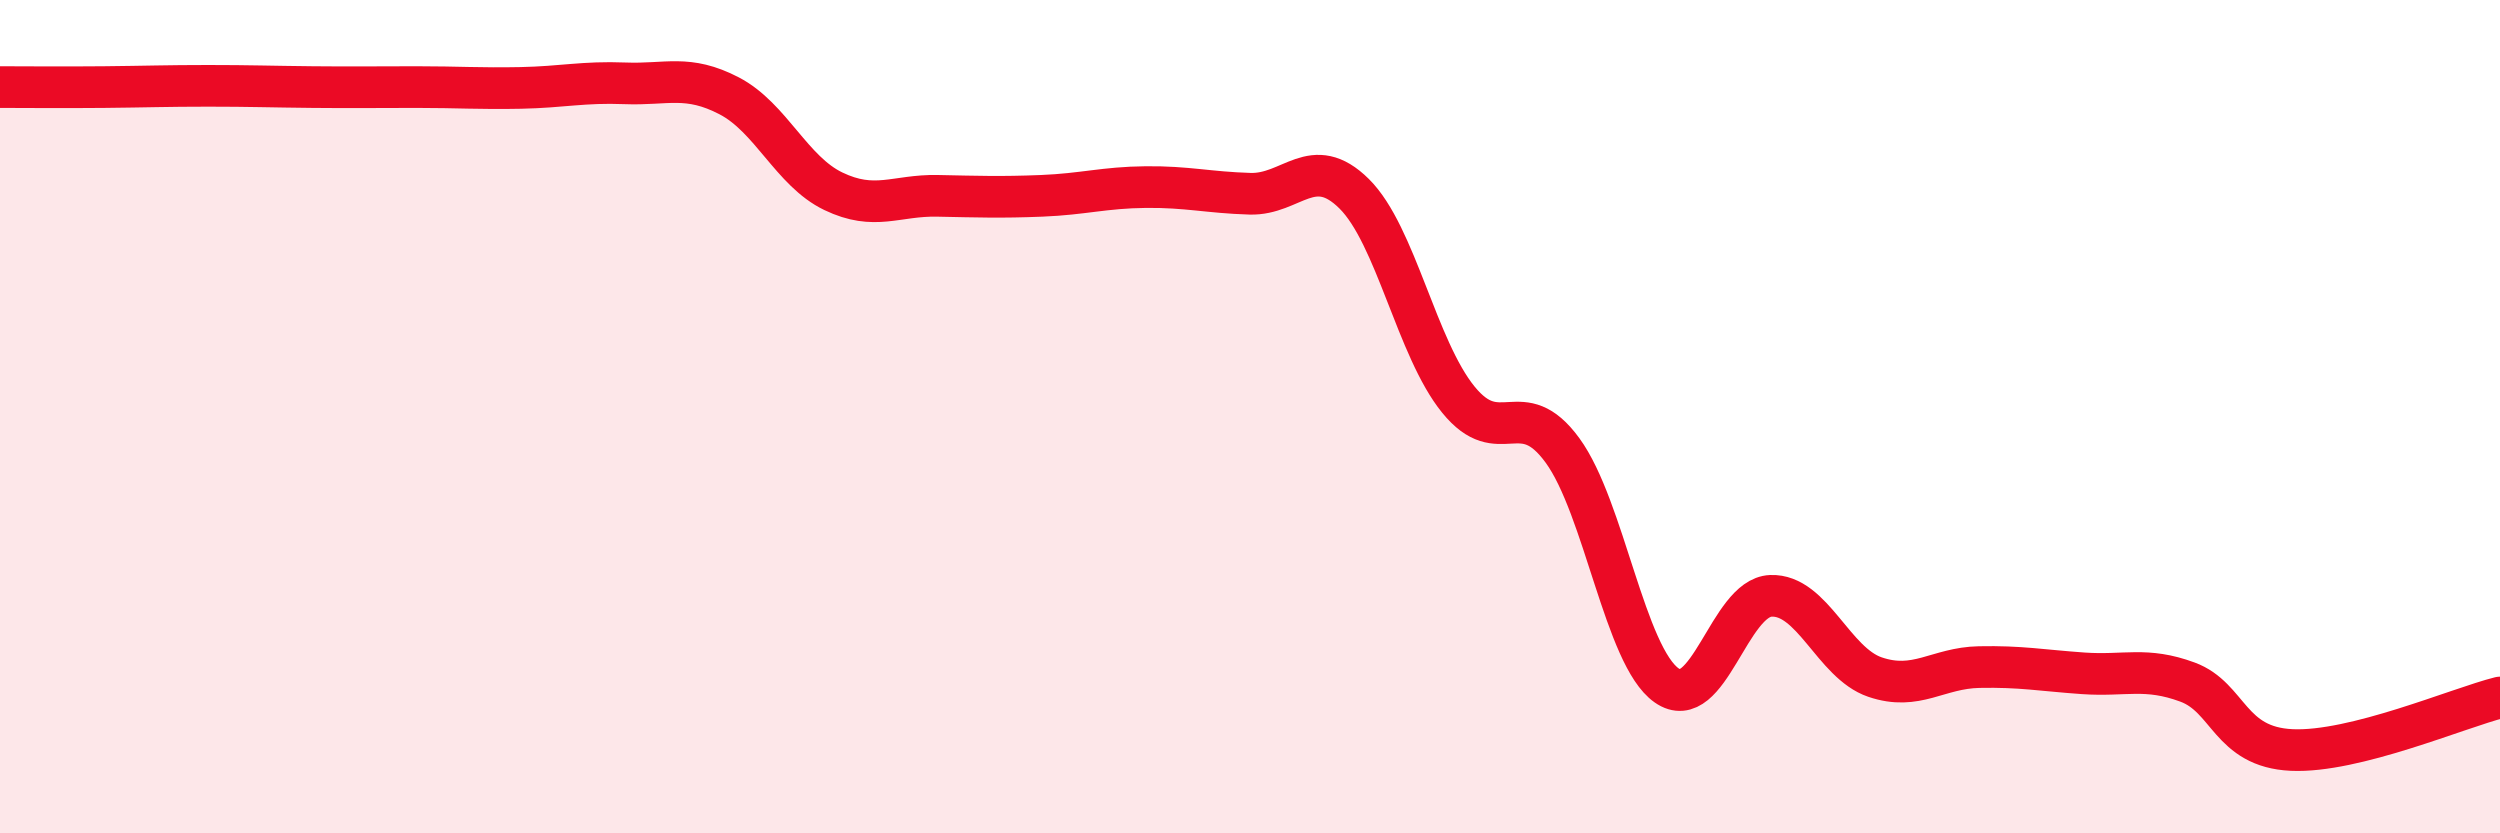 
    <svg width="60" height="20" viewBox="0 0 60 20" xmlns="http://www.w3.org/2000/svg">
      <path
        d="M 0,2.09 C 0.5,2.09 1.5,2.1 2.5,2.09 C 3.5,2.08 4,2.06 5,2.06 C 6,2.06 6.5,2.08 7.5,2.09 C 8.5,2.1 9,2.09 10,2.09 C 11,2.09 11.5,2.13 12.5,2.11 C 13.5,2.09 14,1.96 15,2 C 16,2.04 16.5,1.78 17.5,2.3 C 18.5,2.82 19,4.11 20,4.59 C 21,5.07 21.5,4.68 22.5,4.7 C 23.5,4.72 24,4.74 25,4.7 C 26,4.66 26.5,4.5 27.5,4.49 C 28.5,4.48 29,4.62 30,4.65 C 31,4.68 31.5,3.66 32.5,4.65 C 33.5,5.64 34,8.36 35,9.59 C 36,10.82 36.5,9.44 37.5,10.81 C 38.5,12.18 39,15.75 40,16.45 C 41,17.15 41.5,14.34 42.5,14.3 C 43.5,14.26 44,15.91 45,16.25 C 46,16.59 46.5,16.03 47.5,16.01 C 48.5,15.99 49,16.09 50,16.16 C 51,16.23 51.5,16 52.5,16.37 C 53.5,16.74 53.5,17.93 55,18 C 56.5,18.07 59,16.99 60,16.74L60 20L0 20Z"
        fill="#EB0A25"
        opacity="0.1"
        stroke-linecap="round"
        stroke-linejoin="round"
      />
      <path
        d="M 0,2.09 C 0.5,2.09 1.5,2.1 2.5,2.09 C 3.5,2.08 4,2.06 5,2.06 C 6,2.06 6.5,2.08 7.5,2.09 C 8.5,2.1 9,2.09 10,2.09 C 11,2.09 11.5,2.13 12.5,2.11 C 13.5,2.09 14,1.96 15,2 C 16,2.04 16.5,1.78 17.5,2.3 C 18.5,2.82 19,4.11 20,4.59 C 21,5.07 21.5,4.68 22.5,4.7 C 23.5,4.72 24,4.74 25,4.7 C 26,4.66 26.5,4.5 27.5,4.49 C 28.5,4.48 29,4.62 30,4.65 C 31,4.68 31.5,3.66 32.5,4.65 C 33.5,5.64 34,8.36 35,9.59 C 36,10.82 36.5,9.44 37.5,10.81 C 38.5,12.18 39,15.75 40,16.45 C 41,17.15 41.5,14.34 42.5,14.3 C 43.5,14.26 44,15.91 45,16.25 C 46,16.59 46.5,16.03 47.5,16.01 C 48.5,15.99 49,16.09 50,16.16 C 51,16.23 51.5,16 52.5,16.37 C 53.5,16.74 53.5,17.93 55,18 C 56.5,18.07 59,16.99 60,16.74"
        stroke="#EB0A25"
        stroke-width="1"
        fill="none"
        stroke-linecap="round"
        stroke-linejoin="round"
      />
    </svg>
  